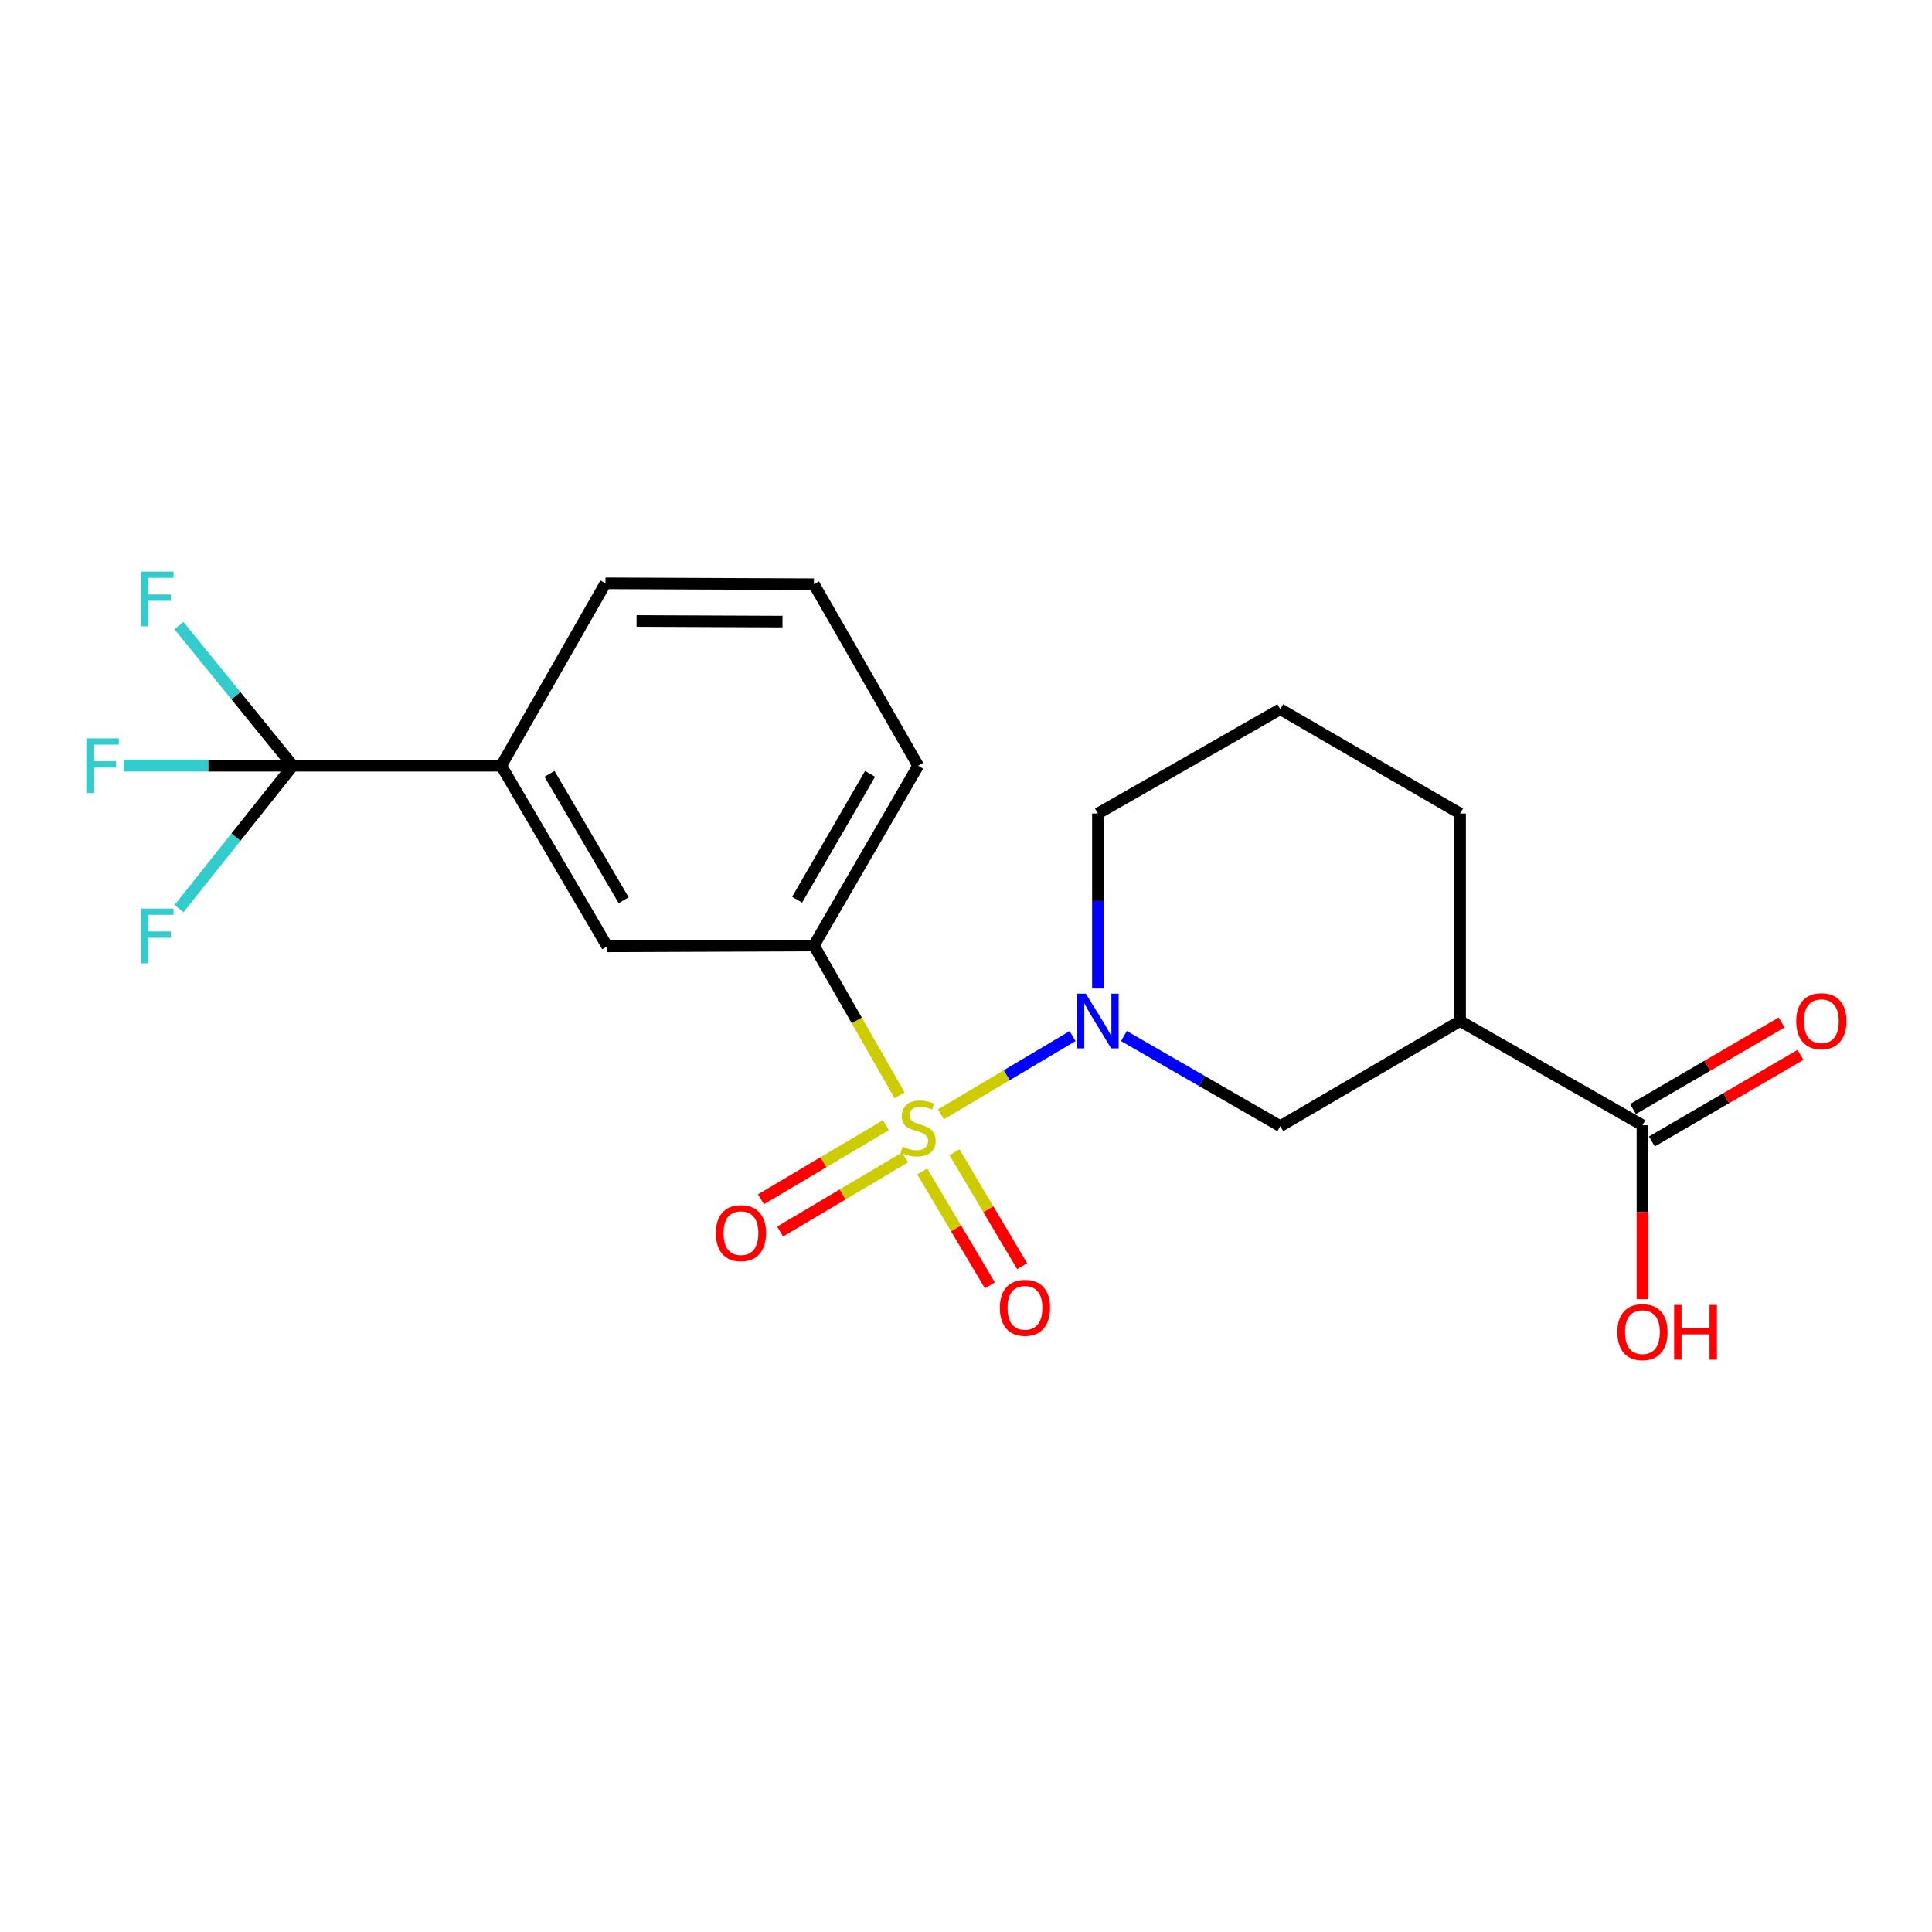 <?xml version='1.0' encoding='iso-8859-1'?>
<svg version='1.1' baseProfile='full'
              xmlns='http://www.w3.org/2000/svg'
                      xmlns:rdkit='http://www.rdkit.org/xml'
                      xmlns:xlink='http://www.w3.org/1999/xlink'
                  xml:space='preserve'
width='1000px' height='1000px' viewBox='0 0 1000 1000'>
<!-- END OF HEADER -->
<rect style='opacity:1.0;fill:#FFFFFF;stroke:none' width='1000' height='1000' x='0' y='0'> </rect>
<path class='bond-0' d='M 487.022,576.771 L 521.097,556.523' style='fill:none;fill-rule:evenodd;stroke:#CCCC00;stroke-width:6px;stroke-linecap:butt;stroke-linejoin:miter;stroke-opacity:1' />
<path class='bond-0' d='M 521.097,556.523 L 555.171,536.274' style='fill:none;fill-rule:evenodd;stroke:#0000FF;stroke-width:6px;stroke-linecap:butt;stroke-linejoin:miter;stroke-opacity:1' />
<path class='bond-2' d='M 465.612,566.937 L 443.45,528.163' style='fill:none;fill-rule:evenodd;stroke:#CCCC00;stroke-width:6px;stroke-linecap:butt;stroke-linejoin:miter;stroke-opacity:1' />
<path class='bond-2' d='M 443.45,528.163 L 421.287,489.389' style='fill:none;fill-rule:evenodd;stroke:#000000;stroke-width:6px;stroke-linecap:butt;stroke-linejoin:miter;stroke-opacity:1' />
<path class='bond-8' d='M 458.538,582.395 L 426.212,601.572' style='fill:none;fill-rule:evenodd;stroke:#CCCC00;stroke-width:6px;stroke-linecap:butt;stroke-linejoin:miter;stroke-opacity:1' />
<path class='bond-8' d='M 426.212,601.572 L 393.887,620.749' style='fill:none;fill-rule:evenodd;stroke:#FF0000;stroke-width:6px;stroke-linecap:butt;stroke-linejoin:miter;stroke-opacity:1' />
<path class='bond-8' d='M 468.443,599.092 L 436.118,618.269' style='fill:none;fill-rule:evenodd;stroke:#CCCC00;stroke-width:6px;stroke-linecap:butt;stroke-linejoin:miter;stroke-opacity:1' />
<path class='bond-8' d='M 436.118,618.269 L 403.793,637.446' style='fill:none;fill-rule:evenodd;stroke:#FF0000;stroke-width:6px;stroke-linecap:butt;stroke-linejoin:miter;stroke-opacity:1' />
<path class='bond-9' d='M 477.338,606.319 L 494.853,635.803' style='fill:none;fill-rule:evenodd;stroke:#CCCC00;stroke-width:6px;stroke-linecap:butt;stroke-linejoin:miter;stroke-opacity:1' />
<path class='bond-9' d='M 494.853,635.803 L 512.368,665.288' style='fill:none;fill-rule:evenodd;stroke:#FF0000;stroke-width:6px;stroke-linecap:butt;stroke-linejoin:miter;stroke-opacity:1' />
<path class='bond-9' d='M 494.029,596.404 L 511.544,625.888' style='fill:none;fill-rule:evenodd;stroke:#CCCC00;stroke-width:6px;stroke-linecap:butt;stroke-linejoin:miter;stroke-opacity:1' />
<path class='bond-9' d='M 511.544,625.888 L 529.059,655.372' style='fill:none;fill-rule:evenodd;stroke:#FF0000;stroke-width:6px;stroke-linecap:butt;stroke-linejoin:miter;stroke-opacity:1' />
<path class='bond-4' d='M 581.738,536.247 L 622.204,559.569' style='fill:none;fill-rule:evenodd;stroke:#0000FF;stroke-width:6px;stroke-linecap:butt;stroke-linejoin:miter;stroke-opacity:1' />
<path class='bond-4' d='M 622.204,559.569 L 662.671,582.891' style='fill:none;fill-rule:evenodd;stroke:#000000;stroke-width:6px;stroke-linecap:butt;stroke-linejoin:miter;stroke-opacity:1' />
<path class='bond-14' d='M 568.274,511.642 L 568.274,466.357' style='fill:none;fill-rule:evenodd;stroke:#0000FF;stroke-width:6px;stroke-linecap:butt;stroke-linejoin:miter;stroke-opacity:1' />
<path class='bond-14' d='M 568.274,466.357 L 568.274,421.073' style='fill:none;fill-rule:evenodd;stroke:#000000;stroke-width:6px;stroke-linecap:butt;stroke-linejoin:miter;stroke-opacity:1' />
<path class='bond-1' d='M 151.558,396.341 L 259.447,396.341' style='fill:none;fill-rule:evenodd;stroke:#000000;stroke-width:6px;stroke-linecap:butt;stroke-linejoin:miter;stroke-opacity:1' />
<path class='bond-11' d='M 151.558,396.341 L 107.772,396.341' style='fill:none;fill-rule:evenodd;stroke:#000000;stroke-width:6px;stroke-linecap:butt;stroke-linejoin:miter;stroke-opacity:1' />
<path class='bond-11' d='M 107.772,396.341 L 63.987,396.341' style='fill:none;fill-rule:evenodd;stroke:#33CCCC;stroke-width:6px;stroke-linecap:butt;stroke-linejoin:miter;stroke-opacity:1' />
<path class='bond-12' d='M 151.558,396.341 L 122.093,360.075' style='fill:none;fill-rule:evenodd;stroke:#000000;stroke-width:6px;stroke-linecap:butt;stroke-linejoin:miter;stroke-opacity:1' />
<path class='bond-12' d='M 122.093,360.075 L 92.629,323.809' style='fill:none;fill-rule:evenodd;stroke:#33CCCC;stroke-width:6px;stroke-linecap:butt;stroke-linejoin:miter;stroke-opacity:1' />
<path class='bond-13' d='M 151.558,396.341 L 122.111,433.329' style='fill:none;fill-rule:evenodd;stroke:#000000;stroke-width:6px;stroke-linecap:butt;stroke-linejoin:miter;stroke-opacity:1' />
<path class='bond-13' d='M 122.111,433.329 L 92.664,470.316' style='fill:none;fill-rule:evenodd;stroke:#33CCCC;stroke-width:6px;stroke-linecap:butt;stroke-linejoin:miter;stroke-opacity:1' />
<path class='bond-7' d='M 421.287,489.389 L 314.292,489.821' style='fill:none;fill-rule:evenodd;stroke:#000000;stroke-width:6px;stroke-linecap:butt;stroke-linejoin:miter;stroke-opacity:1' />
<path class='bond-17' d='M 421.287,489.389 L 475.237,396.341' style='fill:none;fill-rule:evenodd;stroke:#000000;stroke-width:6px;stroke-linecap:butt;stroke-linejoin:miter;stroke-opacity:1' />
<path class='bond-17' d='M 412.584,465.694 L 450.349,400.56' style='fill:none;fill-rule:evenodd;stroke:#000000;stroke-width:6px;stroke-linecap:butt;stroke-linejoin:miter;stroke-opacity:1' />
<path class='bond-3' d='M 755.741,528.487 L 662.671,582.891' style='fill:none;fill-rule:evenodd;stroke:#000000;stroke-width:6px;stroke-linecap:butt;stroke-linejoin:miter;stroke-opacity:1' />
<path class='bond-5' d='M 755.741,528.487 L 850.126,582.427' style='fill:none;fill-rule:evenodd;stroke:#000000;stroke-width:6px;stroke-linecap:butt;stroke-linejoin:miter;stroke-opacity:1' />
<path class='bond-22' d='M 755.741,528.487 L 755.741,421.073' style='fill:none;fill-rule:evenodd;stroke:#000000;stroke-width:6px;stroke-linecap:butt;stroke-linejoin:miter;stroke-opacity:1' />
<path class='bond-10' d='M 855.012,590.815 L 893.476,568.411' style='fill:none;fill-rule:evenodd;stroke:#000000;stroke-width:6px;stroke-linecap:butt;stroke-linejoin:miter;stroke-opacity:1' />
<path class='bond-10' d='M 893.476,568.411 L 931.939,546.008' style='fill:none;fill-rule:evenodd;stroke:#FF0000;stroke-width:6px;stroke-linecap:butt;stroke-linejoin:miter;stroke-opacity:1' />
<path class='bond-10' d='M 845.241,574.039 L 883.704,551.635' style='fill:none;fill-rule:evenodd;stroke:#000000;stroke-width:6px;stroke-linecap:butt;stroke-linejoin:miter;stroke-opacity:1' />
<path class='bond-10' d='M 883.704,551.635 L 922.168,529.232' style='fill:none;fill-rule:evenodd;stroke:#FF0000;stroke-width:6px;stroke-linecap:butt;stroke-linejoin:miter;stroke-opacity:1' />
<path class='bond-15' d='M 850.126,582.427 L 850.126,627.432' style='fill:none;fill-rule:evenodd;stroke:#000000;stroke-width:6px;stroke-linecap:butt;stroke-linejoin:miter;stroke-opacity:1' />
<path class='bond-15' d='M 850.126,627.432 L 850.126,672.437' style='fill:none;fill-rule:evenodd;stroke:#FF0000;stroke-width:6px;stroke-linecap:butt;stroke-linejoin:miter;stroke-opacity:1' />
<path class='bond-6' d='M 259.447,396.341 L 314.292,489.821' style='fill:none;fill-rule:evenodd;stroke:#000000;stroke-width:6px;stroke-linecap:butt;stroke-linejoin:miter;stroke-opacity:1' />
<path class='bond-6' d='M 284.419,400.539 L 322.811,465.974' style='fill:none;fill-rule:evenodd;stroke:#000000;stroke-width:6px;stroke-linecap:butt;stroke-linejoin:miter;stroke-opacity:1' />
<path class='bond-21' d='M 259.447,396.341 L 313.386,301.923' style='fill:none;fill-rule:evenodd;stroke:#000000;stroke-width:6px;stroke-linecap:butt;stroke-linejoin:miter;stroke-opacity:1' />
<path class='bond-19' d='M 568.274,421.073 L 662.671,367.101' style='fill:none;fill-rule:evenodd;stroke:#000000;stroke-width:6px;stroke-linecap:butt;stroke-linejoin:miter;stroke-opacity:1' />
<path class='bond-16' d='M 755.741,421.073 L 662.671,367.101' style='fill:none;fill-rule:evenodd;stroke:#000000;stroke-width:6px;stroke-linecap:butt;stroke-linejoin:miter;stroke-opacity:1' />
<path class='bond-20' d='M 475.237,396.341 L 421.287,302.387' style='fill:none;fill-rule:evenodd;stroke:#000000;stroke-width:6px;stroke-linecap:butt;stroke-linejoin:miter;stroke-opacity:1' />
<path class='bond-18' d='M 313.386,301.923 L 421.287,302.387' style='fill:none;fill-rule:evenodd;stroke:#000000;stroke-width:6px;stroke-linecap:butt;stroke-linejoin:miter;stroke-opacity:1' />
<path class='bond-18' d='M 329.488,321.407 L 405.018,321.731' style='fill:none;fill-rule:evenodd;stroke:#000000;stroke-width:6px;stroke-linecap:butt;stroke-linejoin:miter;stroke-opacity:1' />
<path  class='atom-0' d='M 467.237 593.495
Q 467.557 593.615, 468.877 594.175
Q 470.197 594.735, 471.637 595.095
Q 473.117 595.415, 474.557 595.415
Q 477.237 595.415, 478.797 594.135
Q 480.357 592.815, 480.357 590.535
Q 480.357 588.975, 479.557 588.015
Q 478.797 587.055, 477.597 586.535
Q 476.397 586.015, 474.397 585.415
Q 471.877 584.655, 470.357 583.935
Q 468.877 583.215, 467.797 581.695
Q 466.757 580.175, 466.757 577.615
Q 466.757 574.055, 469.157 571.855
Q 471.597 569.655, 476.397 569.655
Q 479.677 569.655, 483.397 571.215
L 482.477 574.295
Q 479.077 572.895, 476.517 572.895
Q 473.757 572.895, 472.237 574.055
Q 470.717 575.175, 470.757 577.135
Q 470.757 578.655, 471.517 579.575
Q 472.317 580.495, 473.437 581.015
Q 474.597 581.535, 476.517 582.135
Q 479.077 582.935, 480.597 583.735
Q 482.117 584.535, 483.197 586.175
Q 484.317 587.775, 484.317 590.535
Q 484.317 594.455, 481.677 596.575
Q 479.077 598.655, 474.717 598.655
Q 472.197 598.655, 470.277 598.095
Q 468.397 597.575, 466.157 596.655
L 467.237 593.495
' fill='#CCCC00'/>
<path  class='atom-1' d='M 562.014 514.327
L 571.294 529.327
Q 572.214 530.807, 573.694 533.487
Q 575.174 536.167, 575.254 536.327
L 575.254 514.327
L 579.014 514.327
L 579.014 542.647
L 575.134 542.647
L 565.174 526.247
Q 564.014 524.327, 562.774 522.127
Q 561.574 519.927, 561.214 519.247
L 561.214 542.647
L 557.534 542.647
L 557.534 514.327
L 562.014 514.327
' fill='#0000FF'/>
<path  class='atom-9' d='M 370.515 638.269
Q 370.515 631.469, 373.875 627.669
Q 377.235 623.869, 383.515 623.869
Q 389.795 623.869, 393.155 627.669
Q 396.515 631.469, 396.515 638.269
Q 396.515 645.149, 393.115 649.069
Q 389.715 652.949, 383.515 652.949
Q 377.275 652.949, 373.875 649.069
Q 370.515 645.189, 370.515 638.269
M 383.515 649.749
Q 387.835 649.749, 390.155 646.869
Q 392.515 643.949, 392.515 638.269
Q 392.515 632.709, 390.155 629.909
Q 387.835 627.069, 383.515 627.069
Q 379.195 627.069, 376.835 629.869
Q 374.515 632.669, 374.515 638.269
Q 374.515 643.989, 376.835 646.869
Q 379.195 649.749, 383.515 649.749
' fill='#FF0000'/>
<path  class='atom-10' d='M 517.524 676.925
Q 517.524 670.125, 520.884 666.325
Q 524.244 662.525, 530.524 662.525
Q 536.804 662.525, 540.164 666.325
Q 543.524 670.125, 543.524 676.925
Q 543.524 683.805, 540.124 687.725
Q 536.724 691.605, 530.524 691.605
Q 524.284 691.605, 520.884 687.725
Q 517.524 683.845, 517.524 676.925
M 530.524 688.405
Q 534.844 688.405, 537.164 685.525
Q 539.524 682.605, 539.524 676.925
Q 539.524 671.365, 537.164 668.565
Q 534.844 665.725, 530.524 665.725
Q 526.204 665.725, 523.844 668.525
Q 521.524 671.325, 521.524 676.925
Q 521.524 682.645, 523.844 685.525
Q 526.204 688.405, 530.524 688.405
' fill='#FF0000'/>
<path  class='atom-11' d='M 929.733 528.567
Q 929.733 521.767, 933.093 517.967
Q 936.453 514.167, 942.733 514.167
Q 949.013 514.167, 952.373 517.967
Q 955.733 521.767, 955.733 528.567
Q 955.733 535.447, 952.333 539.367
Q 948.933 543.247, 942.733 543.247
Q 936.493 543.247, 933.093 539.367
Q 929.733 535.487, 929.733 528.567
M 942.733 540.047
Q 947.053 540.047, 949.373 537.167
Q 951.733 534.247, 951.733 528.567
Q 951.733 523.007, 949.373 520.207
Q 947.053 517.367, 942.733 517.367
Q 938.413 517.367, 936.053 520.167
Q 933.733 522.967, 933.733 528.567
Q 933.733 534.287, 936.053 537.167
Q 938.413 540.047, 942.733 540.047
' fill='#FF0000'/>
<path  class='atom-12' d='M 44.686 382.181
L 61.526 382.181
L 61.526 385.421
L 48.486 385.421
L 48.486 394.021
L 60.086 394.021
L 60.086 397.301
L 48.486 397.301
L 48.486 410.501
L 44.686 410.501
L 44.686 382.181
' fill='#33CCCC'/>
<path  class='atom-13' d='M 73.009 295.863
L 89.849 295.863
L 89.849 299.103
L 76.809 299.103
L 76.809 307.703
L 88.409 307.703
L 88.409 310.983
L 76.809 310.983
L 76.809 324.183
L 73.009 324.183
L 73.009 295.863
' fill='#33CCCC'/>
<path  class='atom-14' d='M 73.009 470.268
L 89.849 470.268
L 89.849 473.508
L 76.809 473.508
L 76.809 482.108
L 88.409 482.108
L 88.409 485.388
L 76.809 485.388
L 76.809 498.588
L 73.009 498.588
L 73.009 470.268
' fill='#33CCCC'/>
<path  class='atom-16' d='M 837.126 689.512
Q 837.126 682.712, 840.486 678.912
Q 843.846 675.112, 850.126 675.112
Q 856.406 675.112, 859.766 678.912
Q 863.126 682.712, 863.126 689.512
Q 863.126 696.392, 859.726 700.312
Q 856.326 704.192, 850.126 704.192
Q 843.886 704.192, 840.486 700.312
Q 837.126 696.432, 837.126 689.512
M 850.126 700.992
Q 854.446 700.992, 856.766 698.112
Q 859.126 695.192, 859.126 689.512
Q 859.126 683.952, 856.766 681.152
Q 854.446 678.312, 850.126 678.312
Q 845.806 678.312, 843.446 681.112
Q 841.126 683.912, 841.126 689.512
Q 841.126 695.232, 843.446 698.112
Q 845.806 700.992, 850.126 700.992
' fill='#FF0000'/>
<path  class='atom-16' d='M 866.526 675.432
L 870.366 675.432
L 870.366 687.472
L 884.846 687.472
L 884.846 675.432
L 888.686 675.432
L 888.686 703.752
L 884.846 703.752
L 884.846 690.672
L 870.366 690.672
L 870.366 703.752
L 866.526 703.752
L 866.526 675.432
' fill='#FF0000'/>
</svg>
